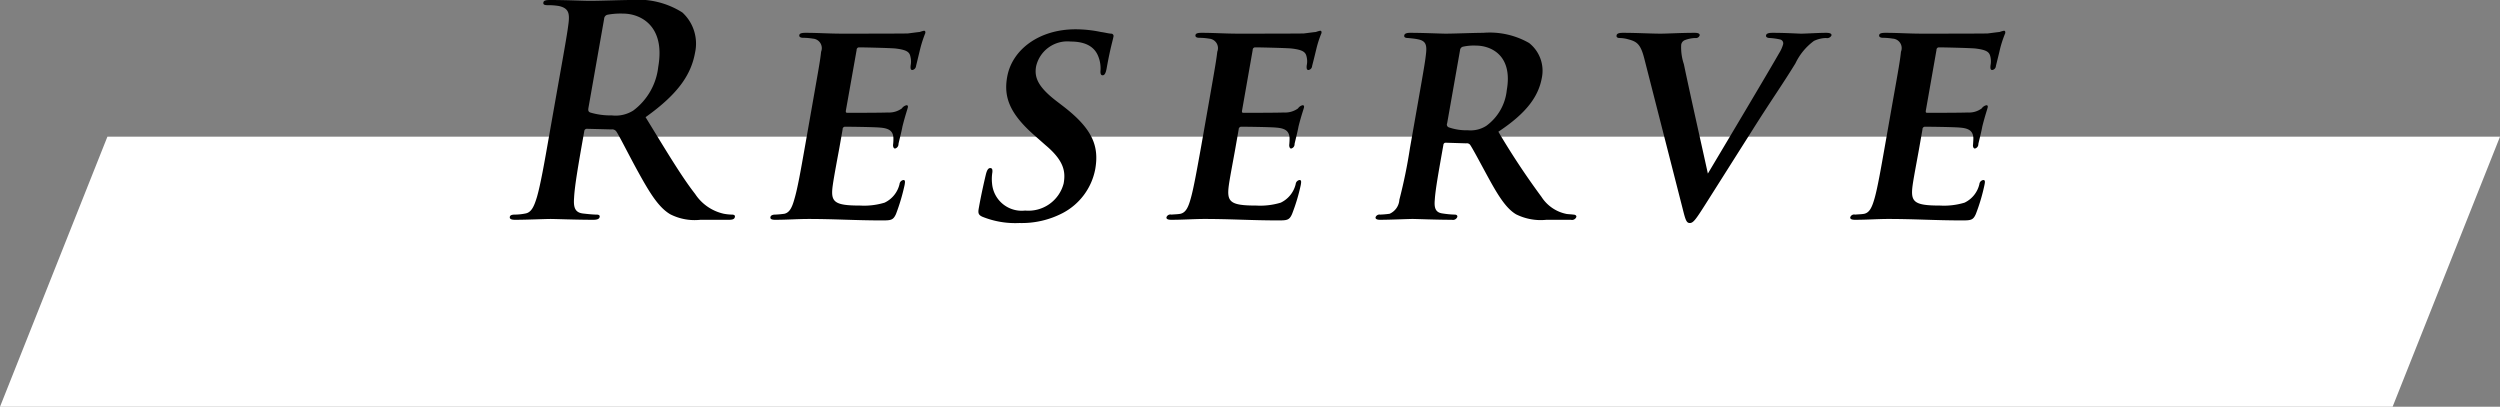 <svg id="title-reserve.svg" xmlns="http://www.w3.org/2000/svg" width="240.68" height="39.16" viewBox="0 0 240.68 39.16">
  <rect x="0" y="0" width="240.68" height="39.16" fill="#808080" stroke="none"/>
  <defs>
    <style>
      .cls-1 {
        fill: #fff;
      }

      .cls-1, .cls-2 {
        fill-rule: evenodd;
      }
    </style>
  </defs>
  <path id="長方形_644" data-name="長方形 644" class="cls-1" d="M2009,5935h230.34L2229,5961H1998.66l10.34-26h0Z" transform="translate(-1998.66 -5921.84)"/>
  <path id="Reserve" class="cls-2" d="M2051.53,5934.88c-0.45,2.58-.84,4.79-1.19,5.97-0.25.81-.5,1.43-1.08,1.54a5.308,5.308,0,0,1-1.03.11c-0.34,0-.46.08-0.49,0.22-0.03.2,0.15,0.28,0.51,0.28,1.12,0,2.9-.08,3.43-0.08,0.42,0,2.48.08,4.1,0.08,0.37,0,.58-0.08.61-0.28,0.03-.14-0.07-0.22-0.29-0.22-0.34,0-.94-0.06-1.35-0.11-0.82-.11-0.88-0.73-0.82-1.54,0.06-1.18.45-3.39,0.91-5.99l0.07-.4a0.245,0.245,0,0,1,.27-0.22l2.34,0.06a0.492,0.492,0,0,1,.47.19c0.29,0.42,1.24,2.33,2.09,3.87,1.18,2.15,2.02,3.47,3.11,4.11a5.172,5.172,0,0,0,2.9.53h2.74c0.34,0,.54-0.05.58-0.28,0.03-.14-0.07-0.22-0.29-0.22a4.684,4.684,0,0,1-.77-0.08,4.448,4.448,0,0,1-2.77-1.91c-1.35-1.73-2.84-4.25-4.77-7.39,3.23-2.3,4.4-4.17,4.77-6.24a4.065,4.065,0,0,0-1.23-3.84,7.95,7.95,0,0,0-4.94-1.2c-0.87,0-3.01.08-3.96,0.08-0.59,0-2.34-.08-3.82-0.08-0.42,0-.63.05-0.66,0.25s0.12,0.25.43,0.25a5.985,5.985,0,0,1,1.07.08c0.89,0.2,1.04.65,0.93,1.6-0.11.9-.24,1.68-1,5.94Zm5.29-11.22a0.421,0.421,0,0,1,.32-0.4,6.775,6.775,0,0,1,1.51-.11c1.65,0,4.08,1.15,3.38,5.13a6.07,6.07,0,0,1-2.4,4.2,3.187,3.187,0,0,1-2.07.47,6.757,6.757,0,0,1-2.08-.28c-0.18-.08-0.22-0.19-0.16-0.5Zm19.31,12.43c-0.36,2.04-.68,3.86-0.97,4.84-0.23.84-.46,1.37-0.99,1.49a8.644,8.644,0,0,1-.88.08c-0.34,0-.45.14-0.46,0.25-0.03.17,0.12,0.25,0.45,0.25,1.18,0,2.2-.08,3.21-0.08,2.49,0,4.57.14,7,.14,0.93,0,1.15,0,1.43-.62a19.209,19.209,0,0,0,.83-2.8c0.04-.25.08-0.47-0.11-0.47a0.441,0.441,0,0,0-.38.39,2.631,2.631,0,0,1-1.44,1.79,6.766,6.766,0,0,1-2.34.28c-2.58,0-2.88-.36-2.64-2.01,0.1-.73.47-2.69,0.62-3.5l0.32-1.82a0.239,0.239,0,0,1,.21-0.26c0.62,0,2.96.03,3.46,0.09,0.96,0.08,1.18.45,1.22,0.98a4.161,4.161,0,0,1-.03.64c-0.02.14,0.02,0.39,0.19,0.39a0.438,0.438,0,0,0,.33-0.44c0.03-.2.3-1.21,0.38-1.68,0.29-1.15.49-1.68,0.52-1.85,0.03-.14-0.02-0.2-0.13-0.2a0.762,0.762,0,0,0-.45.31,2.11,2.11,0,0,1-1.36.39c-0.62.03-3.3,0.03-3.89,0.03-0.14,0-.16-0.08-0.13-0.25l1.03-5.8a0.235,0.235,0,0,1,.21-0.25c0.56,0,3.07.06,3.54,0.11,1.18,0.14,1.36.39,1.44,0.84a1.892,1.892,0,0,1,.01.79c-0.03.3,0,.44,0.17,0.44a0.433,0.433,0,0,0,.35-0.39c0.18-.73.29-1.2,0.4-1.65a11.778,11.778,0,0,1,.49-1.51c0.02-.11.01-0.23-0.13-0.23a3.445,3.445,0,0,0-.41.12c-0.23.02-.66,0.08-1.14,0.14-0.46.02-5.58,0.02-6.34,0.02-1.23,0-2.33-.08-3.51-0.08-0.39,0-.57.06-0.6,0.22s0.1,0.26.38,0.26a5.752,5.752,0,0,1,.93.08,0.918,0.918,0,0,1,.79,1.26c-0.08.78-.2,1.43-0.84,5.07Zm20.68,7.22a8.513,8.513,0,0,0,4.14-.95,6.038,6.038,0,0,0,3.15-4.23c0.4-2.27-.31-3.92-3.07-6.05l-0.69-.53c-1.78-1.37-2.12-2.29-1.93-3.33a3.09,3.09,0,0,1,3.33-2.38c1.59,0,2.27.62,2.58,1.26a3.107,3.107,0,0,1,.29,1.51c-0.03.31,0.03,0.48,0.2,0.48,0.19,0,.31-0.2.4-0.73,0.34-1.9.57-2.58,0.64-2.97a0.228,0.228,0,0,0-.23-0.31c-0.27-.02-0.59-0.11-0.97-0.16a12.034,12.034,0,0,0-2.45-.26c-3.5,0-6.12,1.96-6.58,4.6-0.35,1.96.27,3.55,2.67,5.65l1.02,0.9c1.8,1.51,1.95,2.57,1.75,3.69a3.5,3.5,0,0,1-3.71,2.61,2.86,2.86,0,0,1-3.18-2.58,4.106,4.106,0,0,1,.03-1.12c0.01-.19.01-0.39-0.21-0.39-0.2,0-.32.22-0.42,0.62-0.1.42-.43,1.82-0.68,3.24-0.09.48-.03,0.65,0.33,0.82A8.456,8.456,0,0,0,2096.81,5943.31Zm17.46-7.22c-0.37,2.04-.69,3.86-0.97,4.84-0.23.84-.47,1.37-0.99,1.49-0.24.05-.54,0.05-0.88,0.08a0.4,0.4,0,0,0-.47.25c-0.03.17,0.12,0.25,0.46,0.25,1.18,0,2.2-.08,3.21-0.08,2.49,0,4.56.14,7,.14,0.92,0,1.15,0,1.42-.62a18.04,18.04,0,0,0,.84-2.8c0.04-.25.08-0.47-0.12-0.47a0.441,0.441,0,0,0-.37.39,2.656,2.656,0,0,1-1.44,1.79,6.822,6.822,0,0,1-2.35.28c-2.57,0-2.87-.36-2.64-2.01,0.1-.73.48-2.69,0.62-3.5l0.32-1.82a0.253,0.253,0,0,1,.22-0.26c0.61,0,2.96.03,3.45,0.09,0.97,0.08,1.18.45,1.23,0.98a5.98,5.98,0,0,1-.03.64c-0.02.14,0.02,0.39,0.18,0.39a0.419,0.419,0,0,0,.33-0.44c0.04-.2.3-1.21,0.38-1.68,0.29-1.15.5-1.68,0.53-1.85,0.02-.14-0.02-0.2-0.14-0.2a0.75,0.75,0,0,0-.44.31,2.11,2.11,0,0,1-1.36.39c-0.62.03-3.31,0.03-3.9,0.03-0.14,0-.15-0.08-0.12-0.25l1.02-5.8a0.236,0.236,0,0,1,.22-0.25c0.56,0,3.07.06,3.53,0.11,1.18,0.14,1.36.39,1.45,0.84a1.852,1.852,0,0,1,0,.79c-0.03.3,0.01,0.44,0.17,0.44a0.413,0.413,0,0,0,.35-0.39c0.19-.73.3-1.2,0.41-1.65a10.174,10.174,0,0,1,.49-1.51c0.02-.11.01-0.23-0.13-0.23a2.978,2.978,0,0,0-.41.12c-0.23.02-.66,0.08-1.15,0.14-0.45.02-5.57,0.02-6.33,0.02-1.23,0-2.34-.08-3.51-0.08-0.4,0-.57.06-0.6,0.22s0.09,0.26.37,0.26a5.889,5.889,0,0,1,.94.08,0.918,0.918,0,0,1,.79,1.26c-0.09.78-.2,1.43-0.84,5.07Zm20.13,0a49.514,49.514,0,0,1-1.02,4.98,1.581,1.581,0,0,1-.94,1.35,8.539,8.539,0,0,1-.91.08,0.4,0.4,0,0,0-.44.25c-0.03.17,0.13,0.25,0.43,0.25,0.98,0,2.71-.08,3.13-0.08,0.36,0,2.31.08,3.79,0.08a0.444,0.444,0,0,0,.52-0.28c0.02-.11-0.04-0.22-0.26-0.22a8.932,8.932,0,0,1-1.16-.11c-0.74-.09-0.81-0.62-0.75-1.32,0.06-.98.36-2.63,0.74-4.79l0.09-.5a0.213,0.213,0,0,1,.23-0.2l1.97,0.06a0.39,0.39,0,0,1,.37.14c0.29,0.42,1.06,1.9,1.83,3.3,0.97,1.77,1.7,2.86,2.59,3.39a5.318,5.318,0,0,0,2.93.53h2.35a0.442,0.442,0,0,0,.53-0.28c0.02-.11-0.08-0.22-0.3-0.22-0.19-.03-0.39-0.03-0.63-0.06a3.723,3.723,0,0,1-2.43-1.65,72.443,72.443,0,0,1-4.15-6.27c2.75-1.82,3.87-3.42,4.19-5.21a3.4,3.4,0,0,0-1.23-3.33,7.635,7.635,0,0,0-4.42-.98c-0.84,0-2.84.08-3.6,0.08-0.47,0-2.17-.08-3.43-0.08-0.36,0-.54.08-0.57,0.25s0.09,0.25.37,0.25c0.3,0.03.64,0.06,0.93,0.12,0.74,0.14.89,0.5,0.8,1.34-0.08.76-.17,1.29-0.81,4.93Zm4.82-9.41a0.385,0.385,0,0,1,.26-0.34,4.839,4.839,0,0,1,1.28-.11c1.4,0,3.56.9,2.96,4.29a4.841,4.841,0,0,1-1.98,3.44,2.806,2.806,0,0,1-1.78.42,5.083,5.083,0,0,1-1.82-.28,0.284,0.284,0,0,1-.16-0.39Zm21.42,15.2c0.28,1.12.37,1.43,0.7,1.43s0.57-.33,1.46-1.73c0.77-1.21,2.36-3.73,4.54-7.17,1.87-2.97,2.83-4.29,4.17-6.47a5.732,5.732,0,0,1,1.78-2.16,2.847,2.847,0,0,1,1.17-.28,0.46,0.46,0,0,0,.52-0.25c0.03-.17-0.15-0.25-0.52-0.25-0.73,0-1.97.08-2.39,0.08-0.31,0-1.44-.08-2.76-0.08-0.42,0-.6.08-0.63,0.25s0.15,0.25.37,0.25a6.213,6.213,0,0,1,.99.14,0.38,0.38,0,0,1,.28.48,3.3,3.3,0,0,1-.38.84c-0.97,1.71-5.34,9.04-6.86,11.59-0.7-3.19-1.61-7.19-2.31-10.53a5.069,5.069,0,0,1-.26-1.84,0.56,0.56,0,0,1,.36-0.48,3.136,3.136,0,0,1,.99-0.2,0.382,0.382,0,0,0,.43-0.25c0.03-.17-0.15-0.25-0.48-0.25-1.35,0-2.62.08-3.29,0.08-0.9,0-2.31-.08-3.6-0.08-0.39,0-.6.06-0.63,0.25-0.03.14,0.06,0.25,0.29,0.25a3.22,3.22,0,0,1,.82.12c0.85,0.22,1.2.47,1.55,1.82Zm19.45-5.79c-0.36,2.04-.68,3.86-0.96,4.84-0.24.84-.47,1.37-0.99,1.49-0.24.05-.55,0.05-0.89,0.08a0.391,0.391,0,0,0-.46.25c-0.03.17,0.12,0.25,0.46,0.25,1.17,0,2.2-.08,3.2-0.08,2.5,0,4.57.14,7.01,0.14,0.92,0,1.15,0,1.42-.62a18.045,18.045,0,0,0,.83-2.8c0.05-.25.09-0.47-0.11-0.47a0.441,0.441,0,0,0-.38.39,2.62,2.62,0,0,1-1.43,1.79,6.822,6.822,0,0,1-2.35.28c-2.57,0-2.87-.36-2.64-2.01,0.1-.73.48-2.69,0.62-3.5l0.32-1.82a0.246,0.246,0,0,1,.21-0.26c0.62,0,2.97.03,3.46,0.09,0.97,0.08,1.18.45,1.23,0.98,0,0.28-.02.42-0.03,0.64-0.03.14,0.01,0.39,0.18,0.39a0.428,0.428,0,0,0,.33-0.44c0.04-.2.3-1.21,0.38-1.68,0.29-1.15.49-1.68,0.52-1.85,0.03-.14-0.02-0.2-0.13-0.2a0.762,0.762,0,0,0-.45.31,2.056,2.056,0,0,1-1.35.39c-0.62.03-3.31,0.03-3.9,0.03-0.14,0-.15-0.08-0.12-0.25l1.02-5.8a0.235,0.235,0,0,1,.21-0.25c0.56,0,3.07.06,3.54,0.11,1.18,0.14,1.36.39,1.45,0.84a2.033,2.033,0,0,1,0,.79c-0.03.3,0,.44,0.17,0.44a0.413,0.413,0,0,0,.35-0.39c0.18-.73.3-1.2,0.4-1.65a10.893,10.893,0,0,1,.5-1.51c0.01-.11.01-0.23-0.13-0.23a3.078,3.078,0,0,0-.42.12c-0.22.02-.65,0.08-1.14,0.14-0.45.02-5.58,0.02-6.33,0.02-1.23,0-2.34-.08-3.52-0.08-0.39,0-.57.06-0.6,0.22s0.1,0.26.38,0.26a6,6,0,0,1,.94.08,0.913,0.913,0,0,1,.78,1.26c-0.08.78-.19,1.43-0.84,5.07Z" transform="translate(-1998.66 -5921.84)"/>
</svg>
